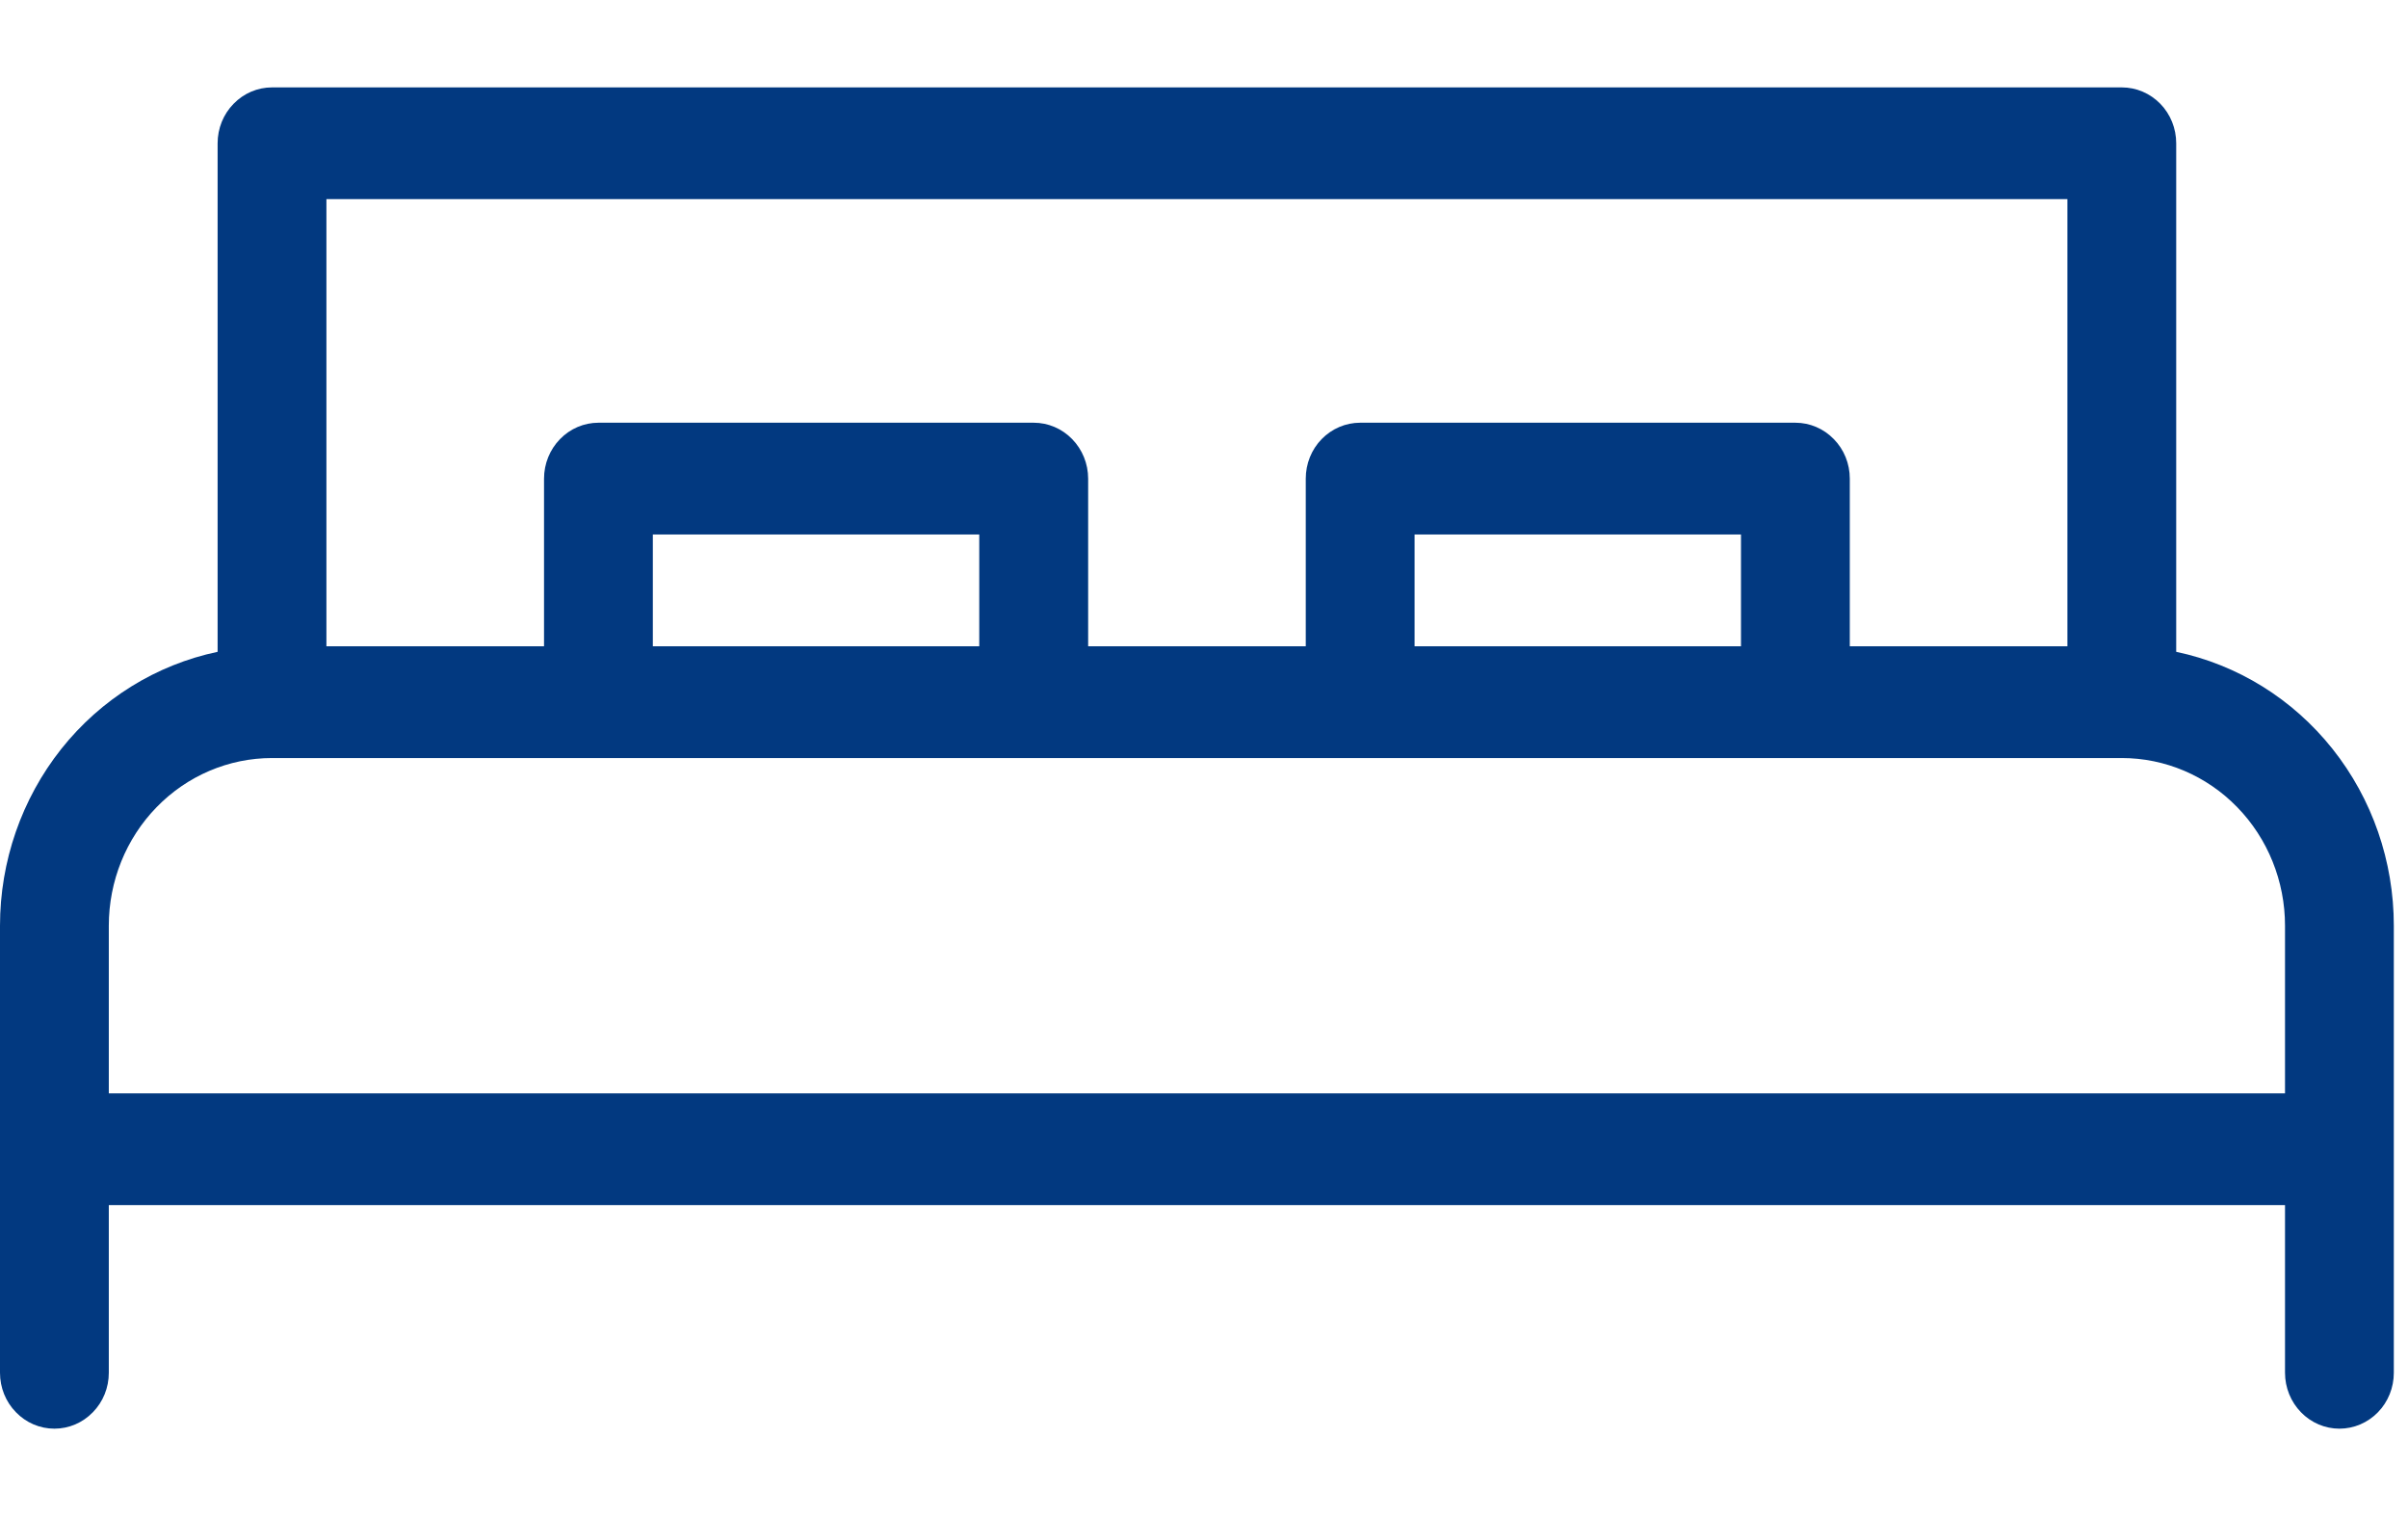 <svg width="27" height="17" viewBox="0 0 27 17" fill="none" xmlns="http://www.w3.org/2000/svg">
<path d="M24.401 7.309V1.607C24.401 1.44 24.337 1.281 24.223 1.164C24.108 1.046 23.953 0.98 23.791 0.98H3.05C2.888 0.98 2.733 1.046 2.619 1.164C2.504 1.281 2.44 1.44 2.44 1.607V7.309C1.751 7.454 1.132 7.838 0.687 8.398C0.243 8.958 -0 9.658 6.35823e-08 10.38V15.393C6.35823e-08 15.56 0.064 15.719 0.179 15.836C0.293 15.954 0.448 16.02 0.61 16.02C0.772 16.02 0.927 15.954 1.041 15.836C1.156 15.719 1.22 15.56 1.22 15.393V13.513H25.621V15.393C25.621 15.56 25.686 15.719 25.8 15.836C25.914 15.954 26.07 16.02 26.231 16.02C26.393 16.02 26.548 15.954 26.663 15.836C26.777 15.719 26.841 15.56 26.841 15.393V10.38C26.841 9.658 26.599 8.958 26.154 8.398C25.709 7.838 25.09 7.454 24.401 7.309ZM3.66 2.233H23.181V7.247H20.741V5.367C20.741 5.2 20.677 5.041 20.562 4.924C20.448 4.806 20.293 4.74 20.131 4.74H15.251C15.089 4.74 14.934 4.806 14.819 4.924C14.705 5.041 14.641 5.2 14.641 5.367V7.247H12.201V5.367C12.201 5.2 12.136 5.041 12.022 4.924C11.908 4.806 11.752 4.74 11.591 4.74H6.71C6.549 4.74 6.393 4.806 6.279 4.924C6.165 5.041 6.1 5.2 6.1 5.367V7.247H3.66V2.233ZM19.521 7.247H15.861V5.993H19.521V7.247ZM10.98 7.247H7.32V5.993H10.98V7.247ZM1.22 10.38C1.22 9.881 1.413 9.403 1.756 9.051C2.099 8.698 2.565 8.5 3.05 8.5H23.791C24.276 8.5 24.742 8.698 25.085 9.051C25.428 9.403 25.621 9.881 25.621 10.38V12.26H1.22V10.38Z" fill="#023980"/>
</svg>
